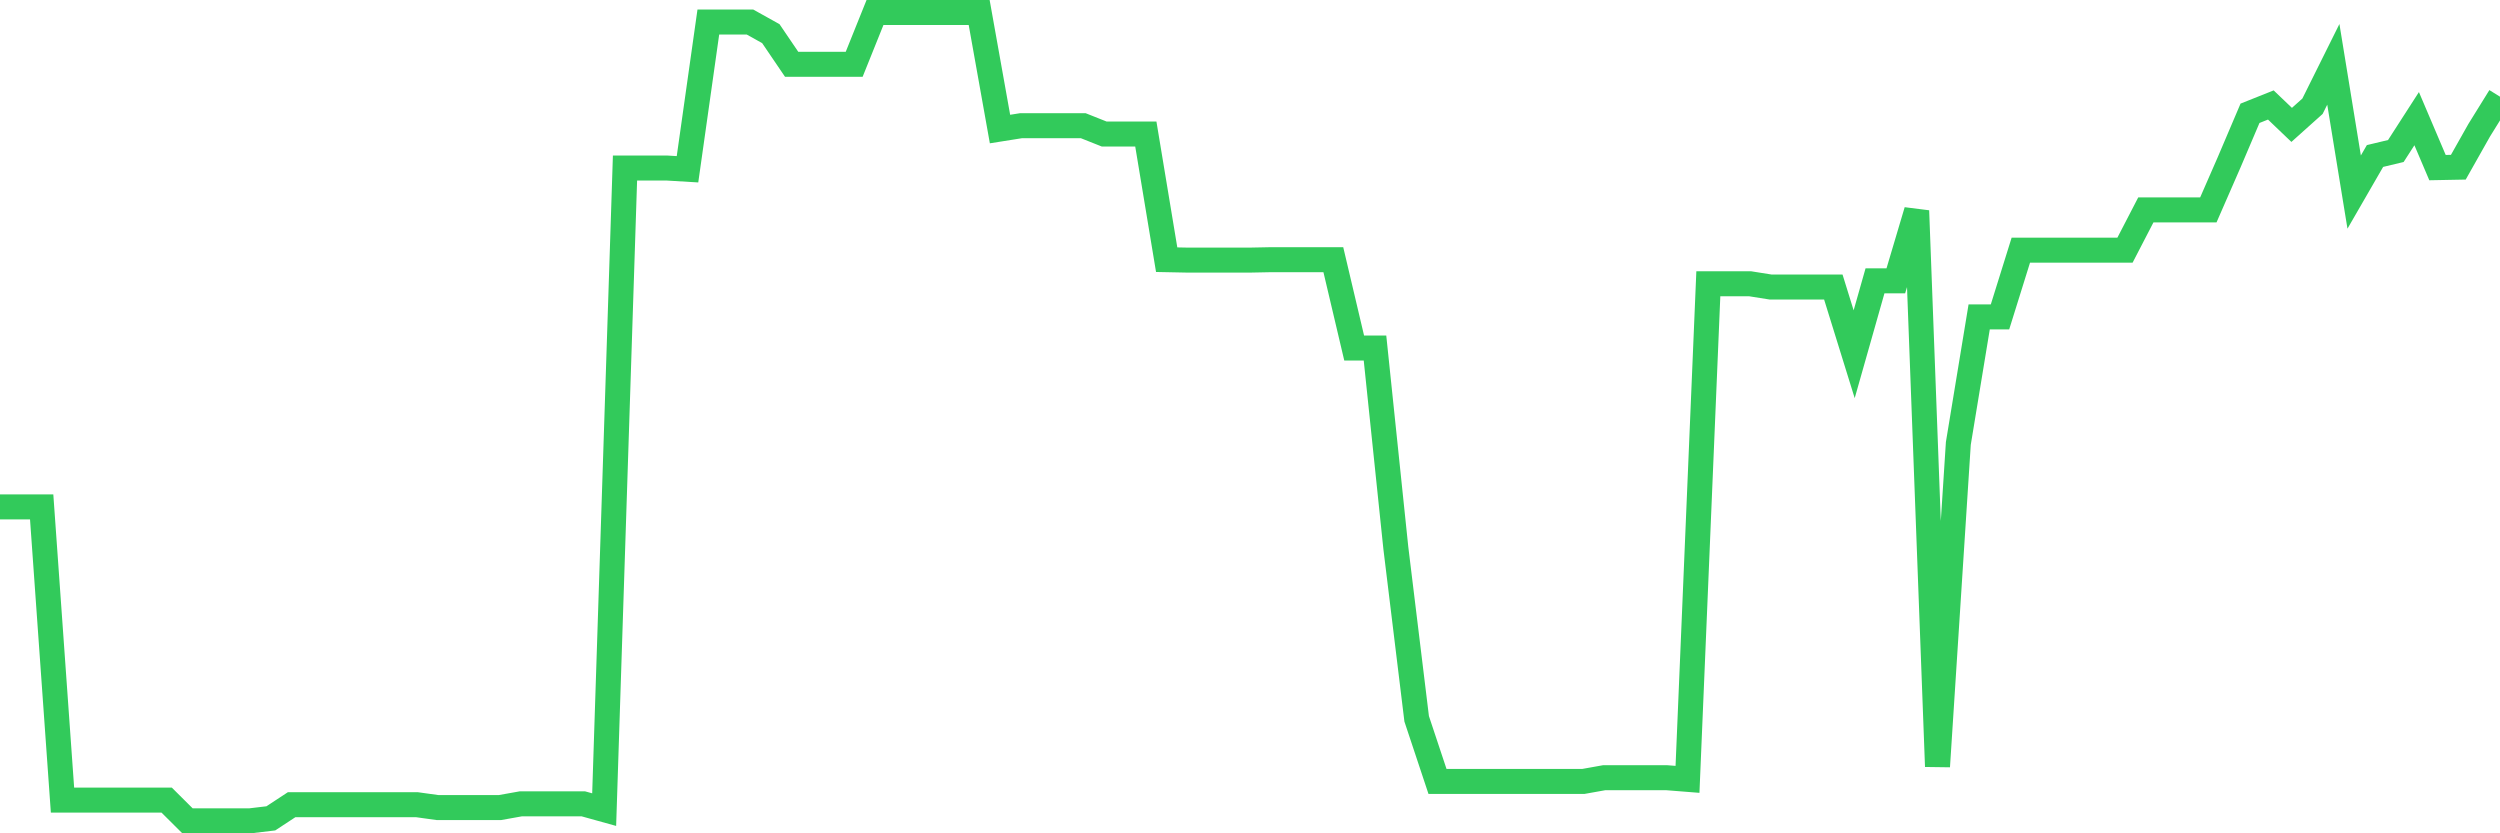 <svg
  xmlns="http://www.w3.org/2000/svg"
  xmlns:xlink="http://www.w3.org/1999/xlink"
  width="120"
  height="40"
  viewBox="0 0 120 40"
  preserveAspectRatio="none"
>
  <polyline
    points="0,24.33 1,24.33 2,24.33 3,38.405 4,38.405 5,38.405 6,38.405 7,38.405 8,38.405 9,39.4 10,39.4 11,39.4 12,39.4 13,39.281 14,38.624 15,38.624 16,38.624 17,38.624 18,38.624 19,38.624 20,38.624 21,38.763 22,38.763 23,38.763 24,38.763 25,38.584 26,38.584 27,38.584 28,38.584 29,38.862 30,8.065 31,8.065 32,8.065 33,8.125 34,1.058 35,1.058 36,1.058 37,1.615 38,3.088 39,3.088 40,3.088 41,3.088 42,0.6 43,0.6 44,0.6 45,0.6 46,0.6 47,0.6 48,6.194 49,6.035 50,6.035 51,6.035 52,6.035 53,6.433 54,6.433 55,6.433 56,12.465 57,12.485 58,12.485 59,12.485 60,12.485 61,12.465 62,12.465 63,12.465 64,12.465 65,16.705 66,16.705 67,26.301 68,34.503 69,37.509 70,37.509 71,37.509 72,37.509 73,37.509 74,37.509 75,37.509 76,37.509 77,37.33 78,37.33 79,37.33 80,37.33 81,37.409 82,13.62 83,13.62 84,13.62 85,13.779 86,13.779 87,13.779 88,13.779 89,17.004 90,13.48 91,13.48 92,10.116 93,36.792 94,21.284 95,15.212 96,15.212 97,12.007 98,12.007 99,12.007 100,12.007 101,12.007 102,12.007 103,10.076 104,10.076 105,10.076 106,10.076 107,7.787 108,5.438 109,5.039 110,5.995 111,5.099 112,3.088 113,9.22 114,7.488 115,7.249 116,5.696 117,8.045 118,8.026 119,6.254 120,4.641"
    fill="none"
    stroke="#32ca5b"
    stroke-width="1.2"
  >
  </polyline>
</svg>